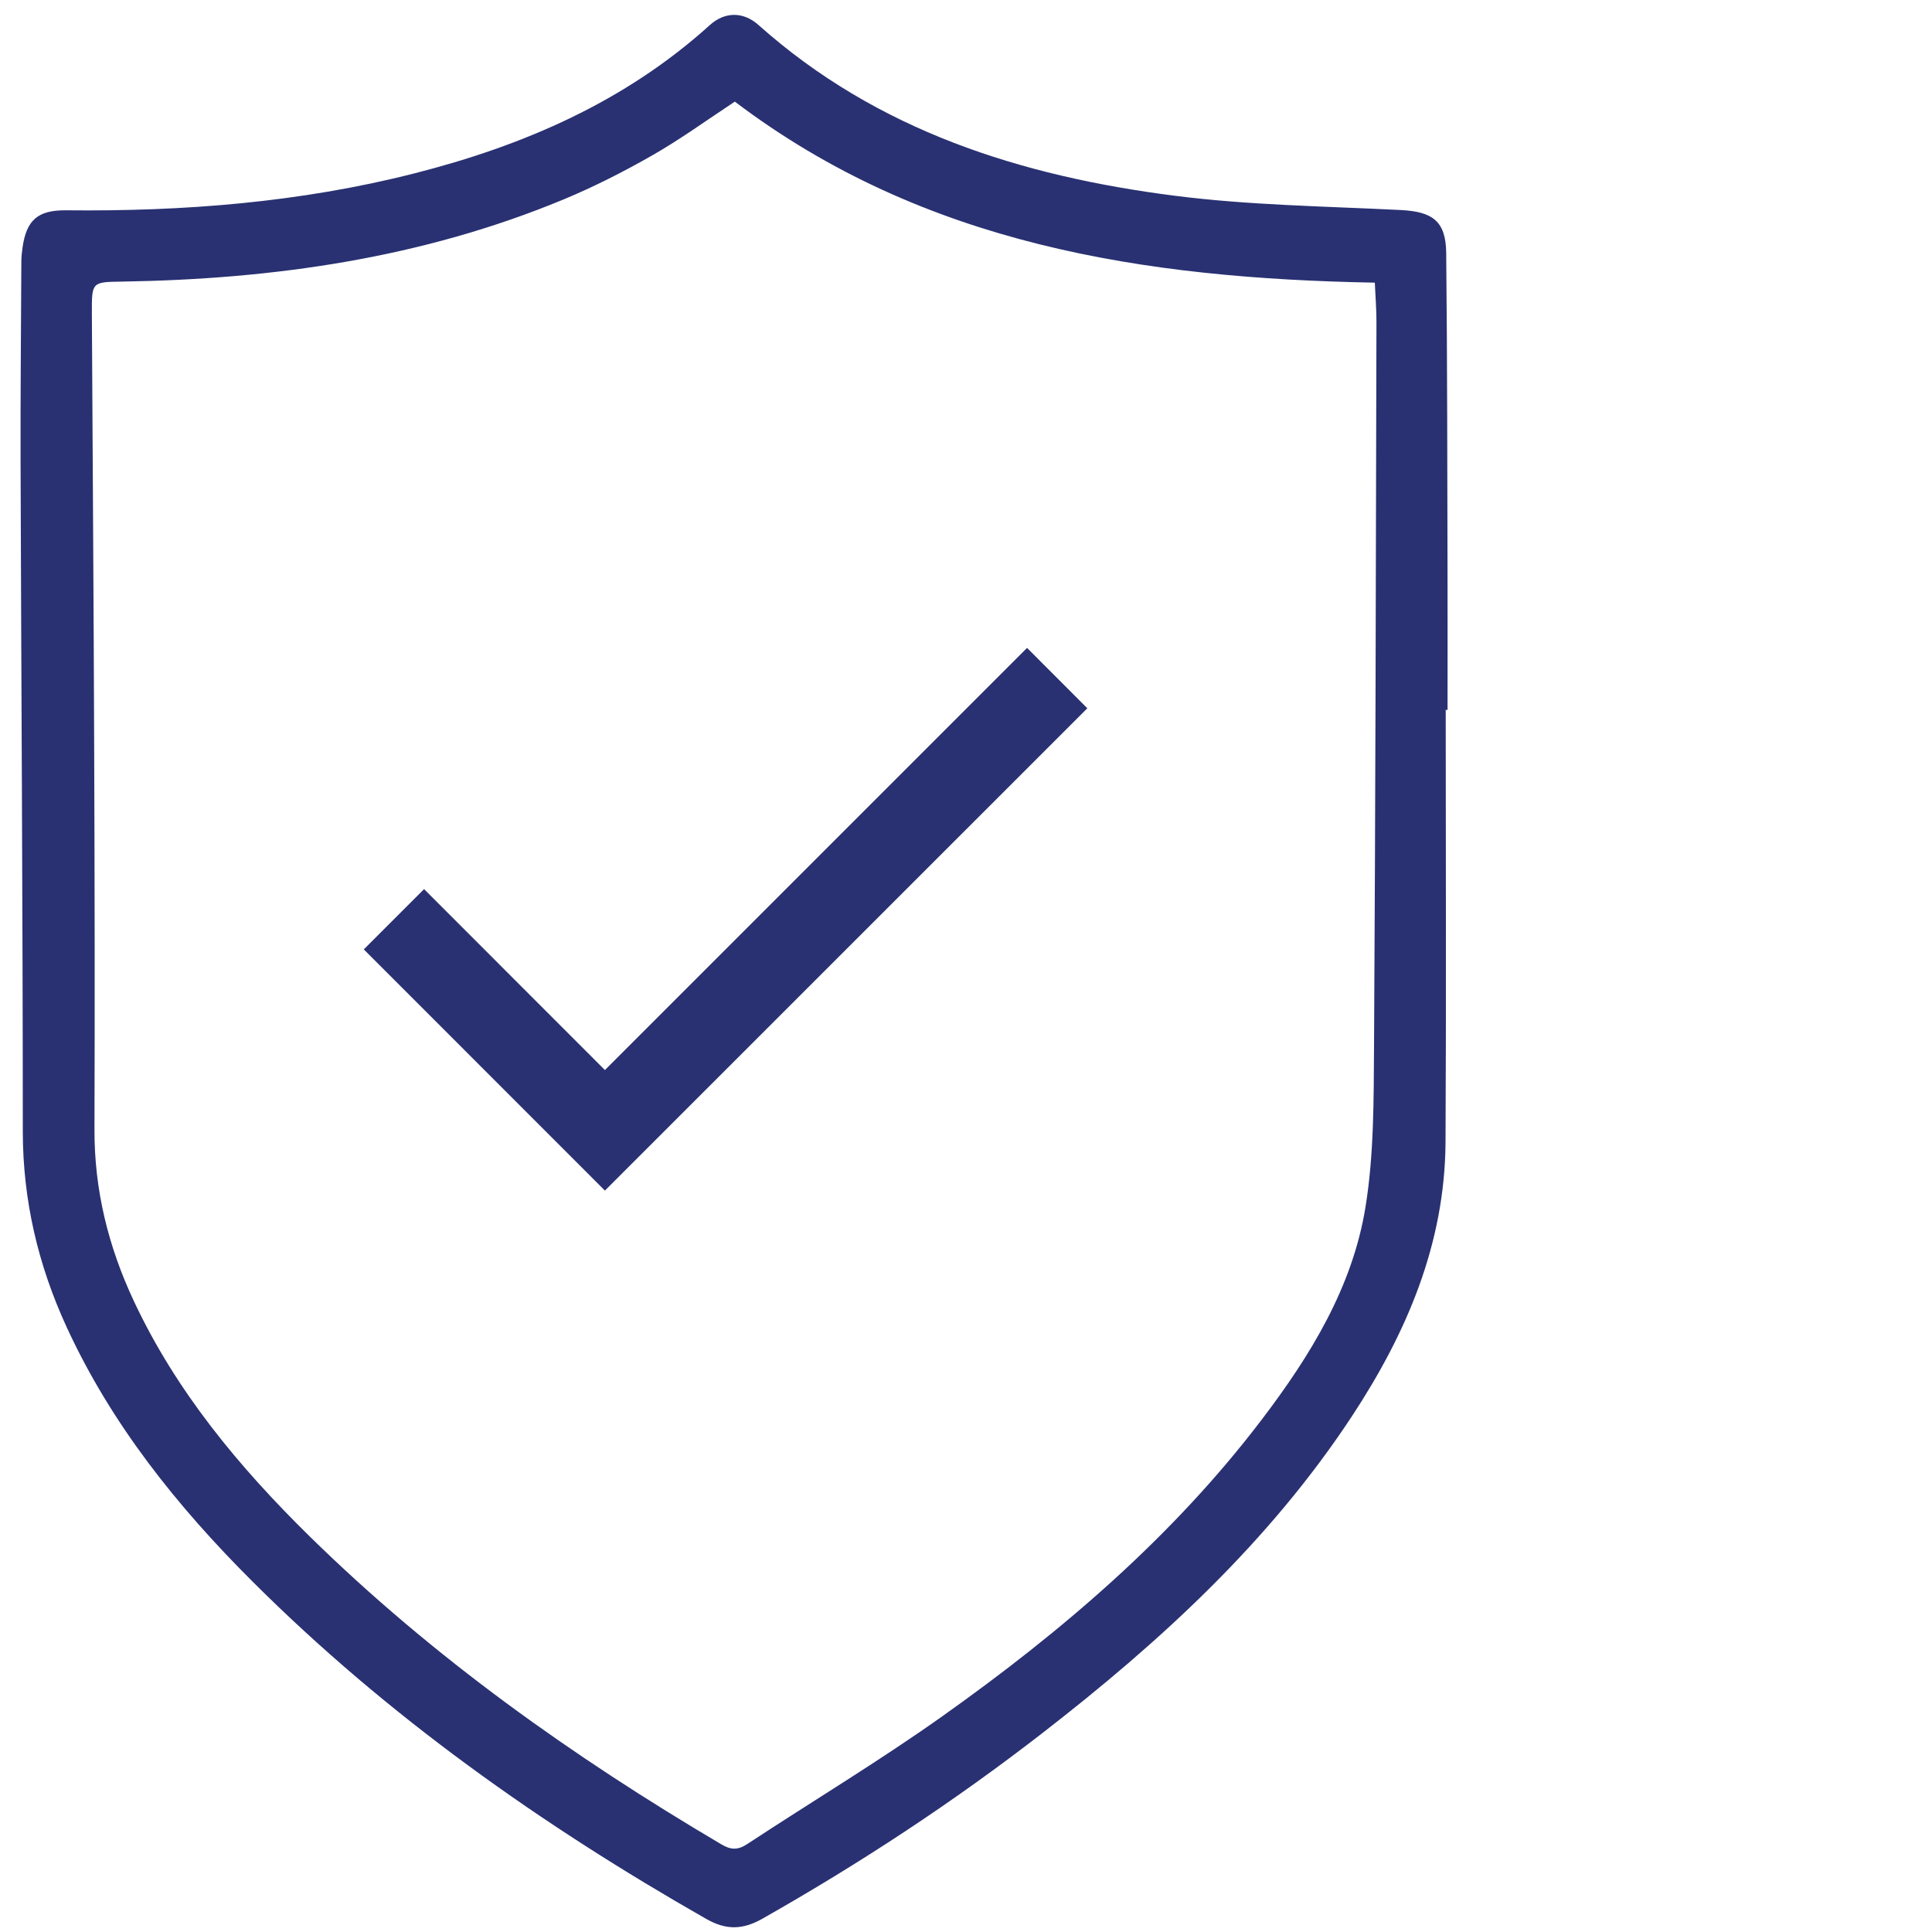 <?xml version="1.0" encoding="UTF-8"?> <!-- Generator: Adobe Illustrator 25.2.3, SVG Export Plug-In . SVG Version: 6.00 Build 0) --> <svg xmlns="http://www.w3.org/2000/svg" xmlns:xlink="http://www.w3.org/1999/xlink" version="1.1" id="Layer_1" x="0px" y="0px" viewBox="0 0 200 200" style="enable-background:new 0 0 200 200;" xml:space="preserve"> <style type="text/css"> .st0{fill:#293172;} .st1{fill:none;stroke:#293172;stroke-width:5.749;stroke-miterlimit:10;} </style> <path class="st0" d="M-100.83,81.3c-22.38,0-40.6-18.21-40.6-40.6s18.21-40.6,40.6-40.6s40.6,18.21,40.6,40.6 S-78.45,81.3-100.83,81.3z M-100.83,9.3c-17.31,0-31.4,14.09-31.4,31.4s14.08,31.4,31.4,31.4s31.4-14.09,31.4-31.4 S-83.52,9.3-100.83,9.3z"></path> <path class="st1" d="M-47.03,132.93h-109.15c-2.12,0-3.86-1.73-3.86-3.86V-43.11c0-2.12,1.73-3.86,3.86-3.86h109.15 c2.12,0,3.86,1.73,3.86,3.86v172.18C-43.18,131.19-44.91,132.93-47.03,132.93z"></path> <rect x="-160.2" y="-27.21" class="st0" width="116.89" height="12.41"></rect> <rect x="-160.2" y="100.77" class="st0" width="116.89" height="12.41"></rect> <g> <polygon class="st0" points="-75.31,29.96 -79.37,25.9 -107.82,54.34 -120,42.15 -124.07,46.21 -107.82,62.46 "></polygon> </g> <g> <g> <polygon class="st0" points="112.56,73.32 106.32,67.07 62.62,110.77 43.9,92.04 37.66,98.28 62.62,123.25 "></polygon> </g> <path class="st0" d="M149.66,73.48c0,14.92,0.06,29.84-0.02,44.75c-0.06,10.51-4.02,19.76-9.69,28.38 c-8.55,12.99-19.84,23.34-32.02,32.78c-9.19,7.13-18.89,13.5-29.02,19.24c-2.03,1.15-3.75,1.19-5.81,0.01 c-17.07-9.73-33.01-21-46.95-34.91c-7.79-7.77-14.62-16.28-19.26-26.37c-2.95-6.41-4.52-13.1-4.53-20.21 C2.36,94.05,2.2,70.94,2.13,47.83c-0.02-6.91,0.05-13.81,0.08-20.72c0-0.49,0.05-0.98,0.12-1.46c0.4-2.87,1.58-3.91,4.52-3.88 c12.15,0.13,24.19-0.81,36-3.81C54.19,15.08,64.7,10.54,73.5,2.58c1.52-1.37,3.44-1.4,5.01,0c12.28,10.96,27.2,15.65,43.07,17.68 c7.74,0.99,15.59,1.09,23.39,1.48c3.31,0.16,4.7,1.13,4.74,4.43c0.12,11.49,0.11,22.98,0.14,34.48c0.01,4.28,0,8.56,0,12.84 C149.79,73.48,149.73,73.48,149.66,73.48z M76.07,10.52c-2.93,1.93-5.65,3.91-8.56,5.57c-2.96,1.69-6.03,3.25-9.18,4.56 c-14.61,6.06-29.96,8.25-45.66,8.5c-3.16,0.05-3.17,0.01-3.16,3.26C9.59,47.5,9.7,62.6,9.75,77.7c0.05,13.08,0.07,26.16,0.03,39.24 c-0.02,6.24,1.43,12.1,4.06,17.71c4.39,9.39,10.91,17.22,18.22,24.4c12.77,12.53,27.25,22.81,42.62,31.88 c0.98,0.58,1.7,0.6,2.65-0.02c6.74-4.43,13.66-8.59,20.23-13.25c12.35-8.77,23.82-18.56,33.06-30.71 c5.04-6.63,9.4-13.71,10.74-22.03c0.88-5.45,0.84-11.07,0.88-16.62c0.15-25,0.19-50,0.25-75c0-1.33-0.11-2.65-0.17-4.04 C118.47,28.82,95.64,25.35,76.07,10.52z"></path> </g> </svg> 